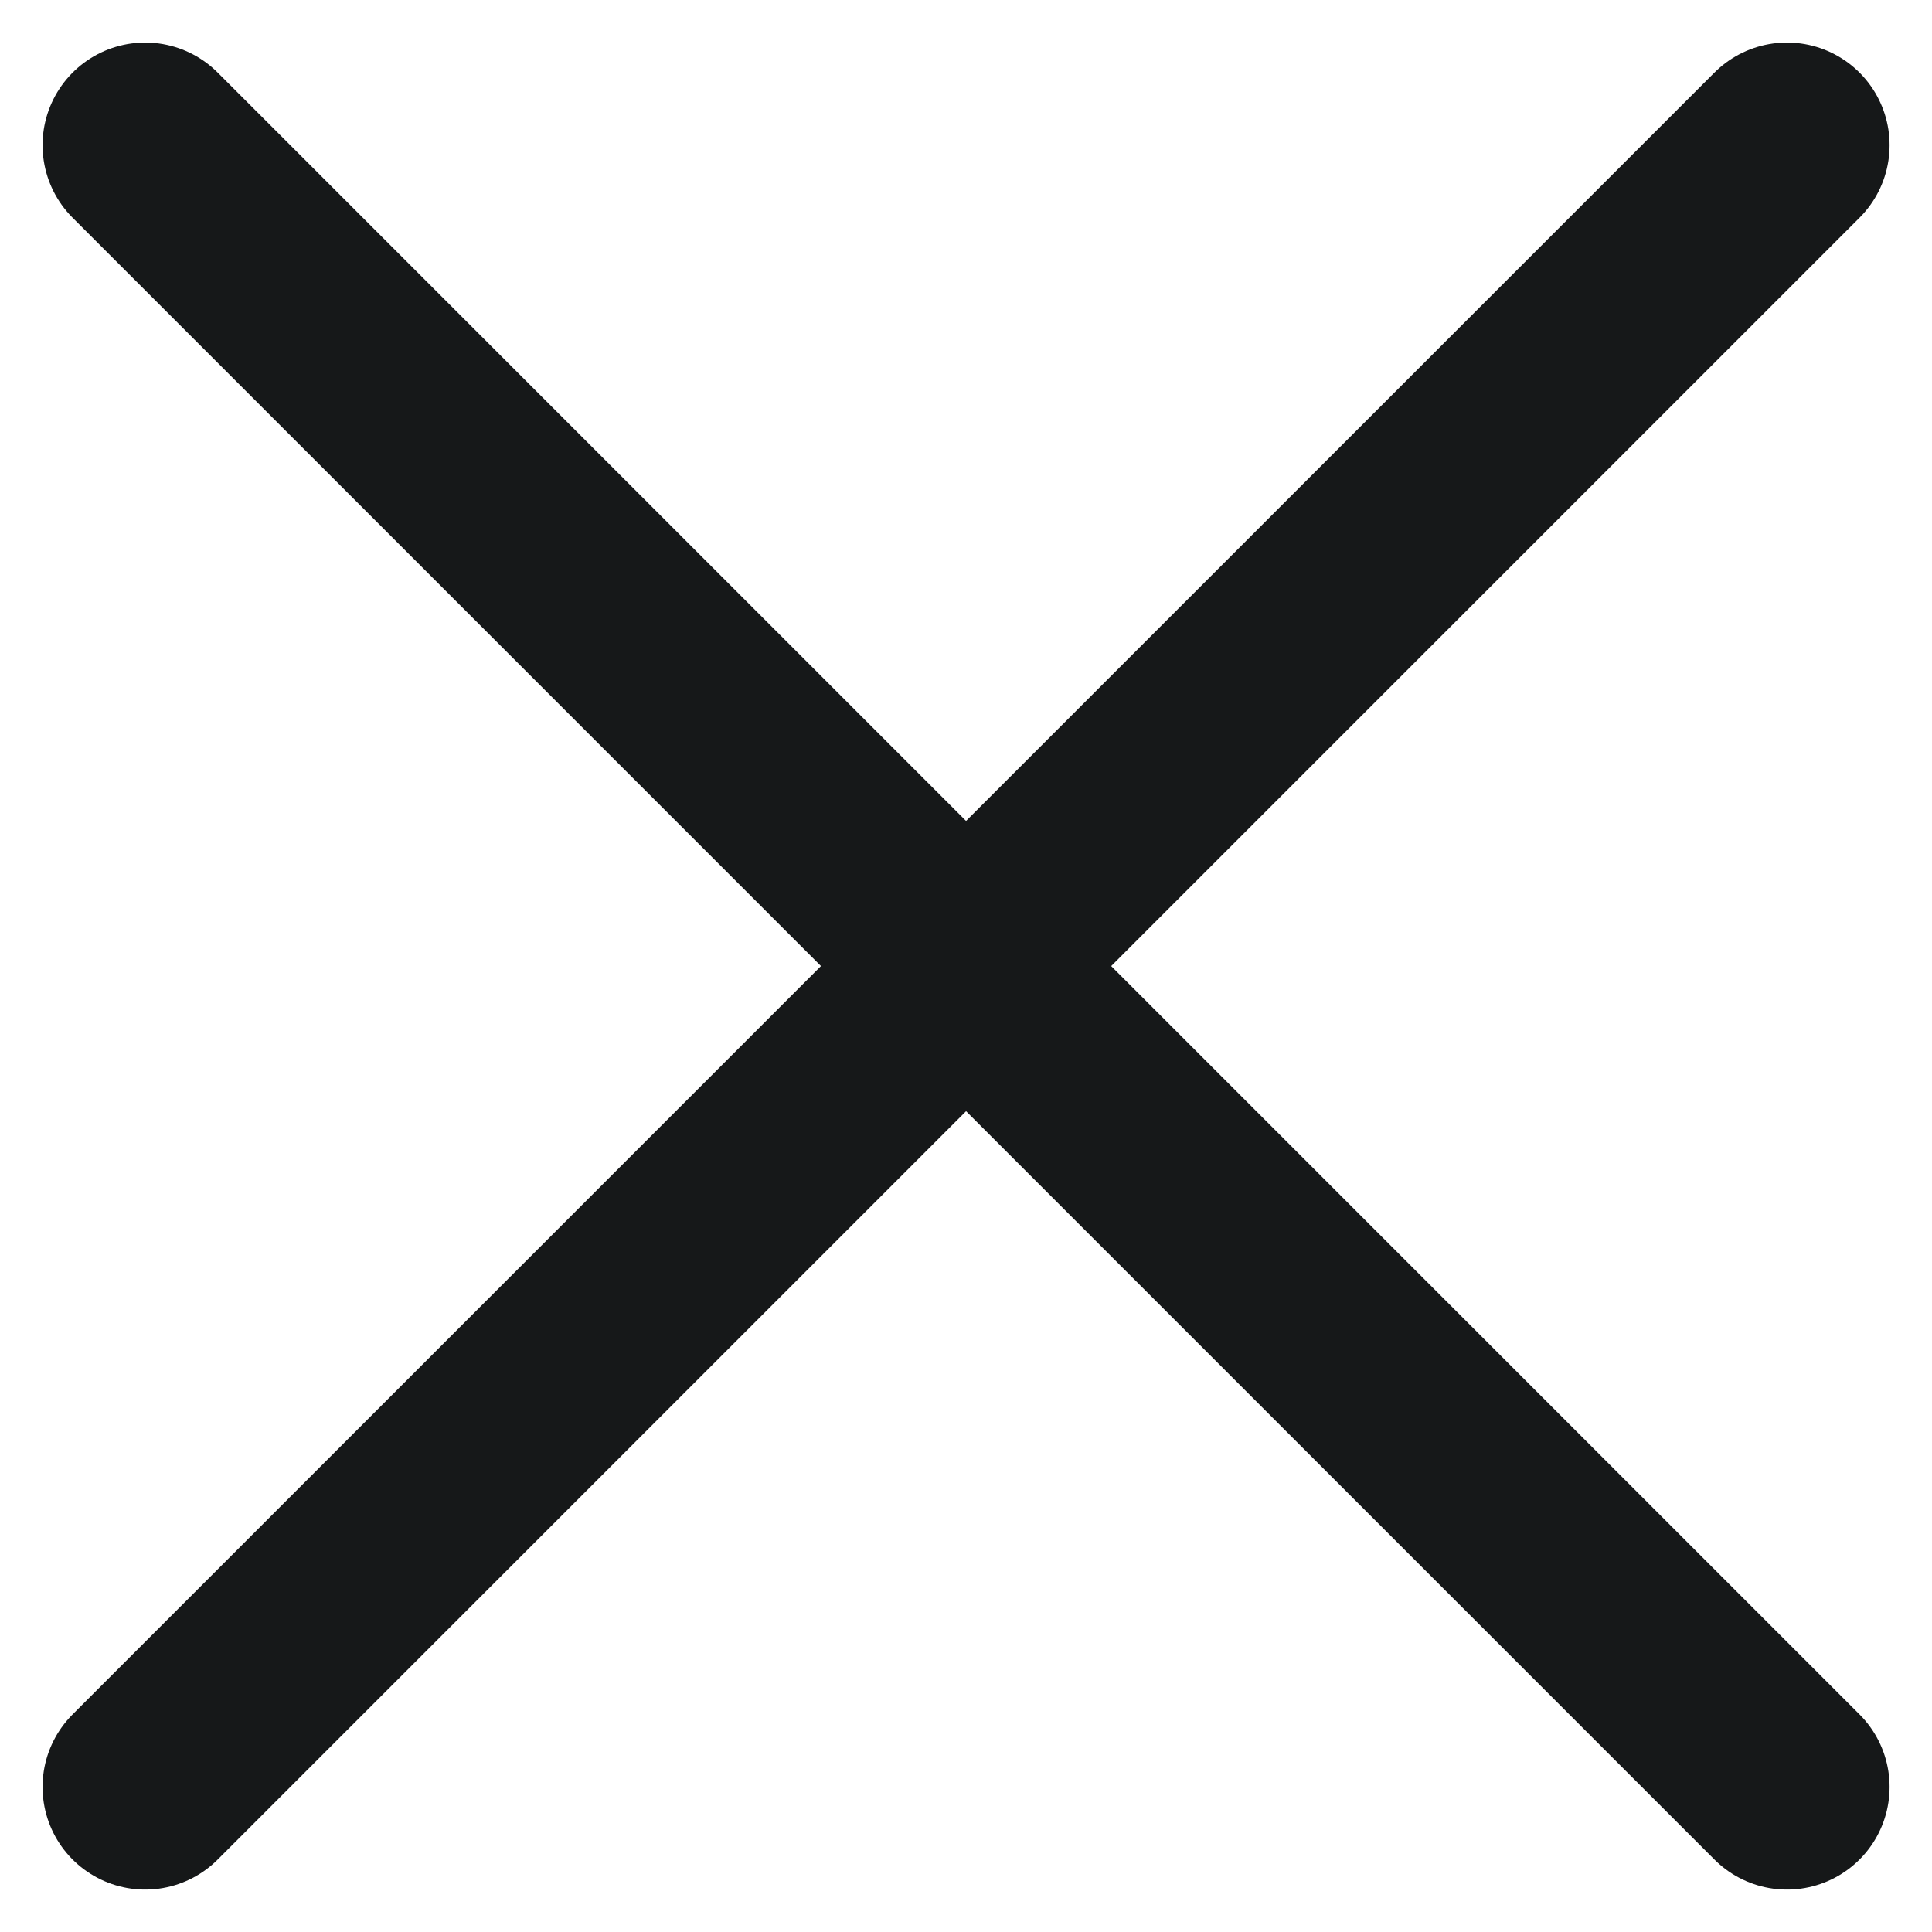 <svg xmlns="http://www.w3.org/2000/svg" width="14.121" height="14.121" viewBox="0 0 14.121 14.121">
  <g id="Group_16005" data-name="Group 16005" transform="translate(1.061 1.061)">
    <line id="Line_385" data-name="Line 385" x2="12" y2="12" transform="translate(0)" fill="none" stroke="#161819" stroke-linecap="round" stroke-width="1.5"/>
    <line id="Line_386" data-name="Line 386" x1="12" y2="12" fill="none" stroke="#161819" stroke-linecap="round" stroke-width="1.5"/>
  </g>
</svg>
